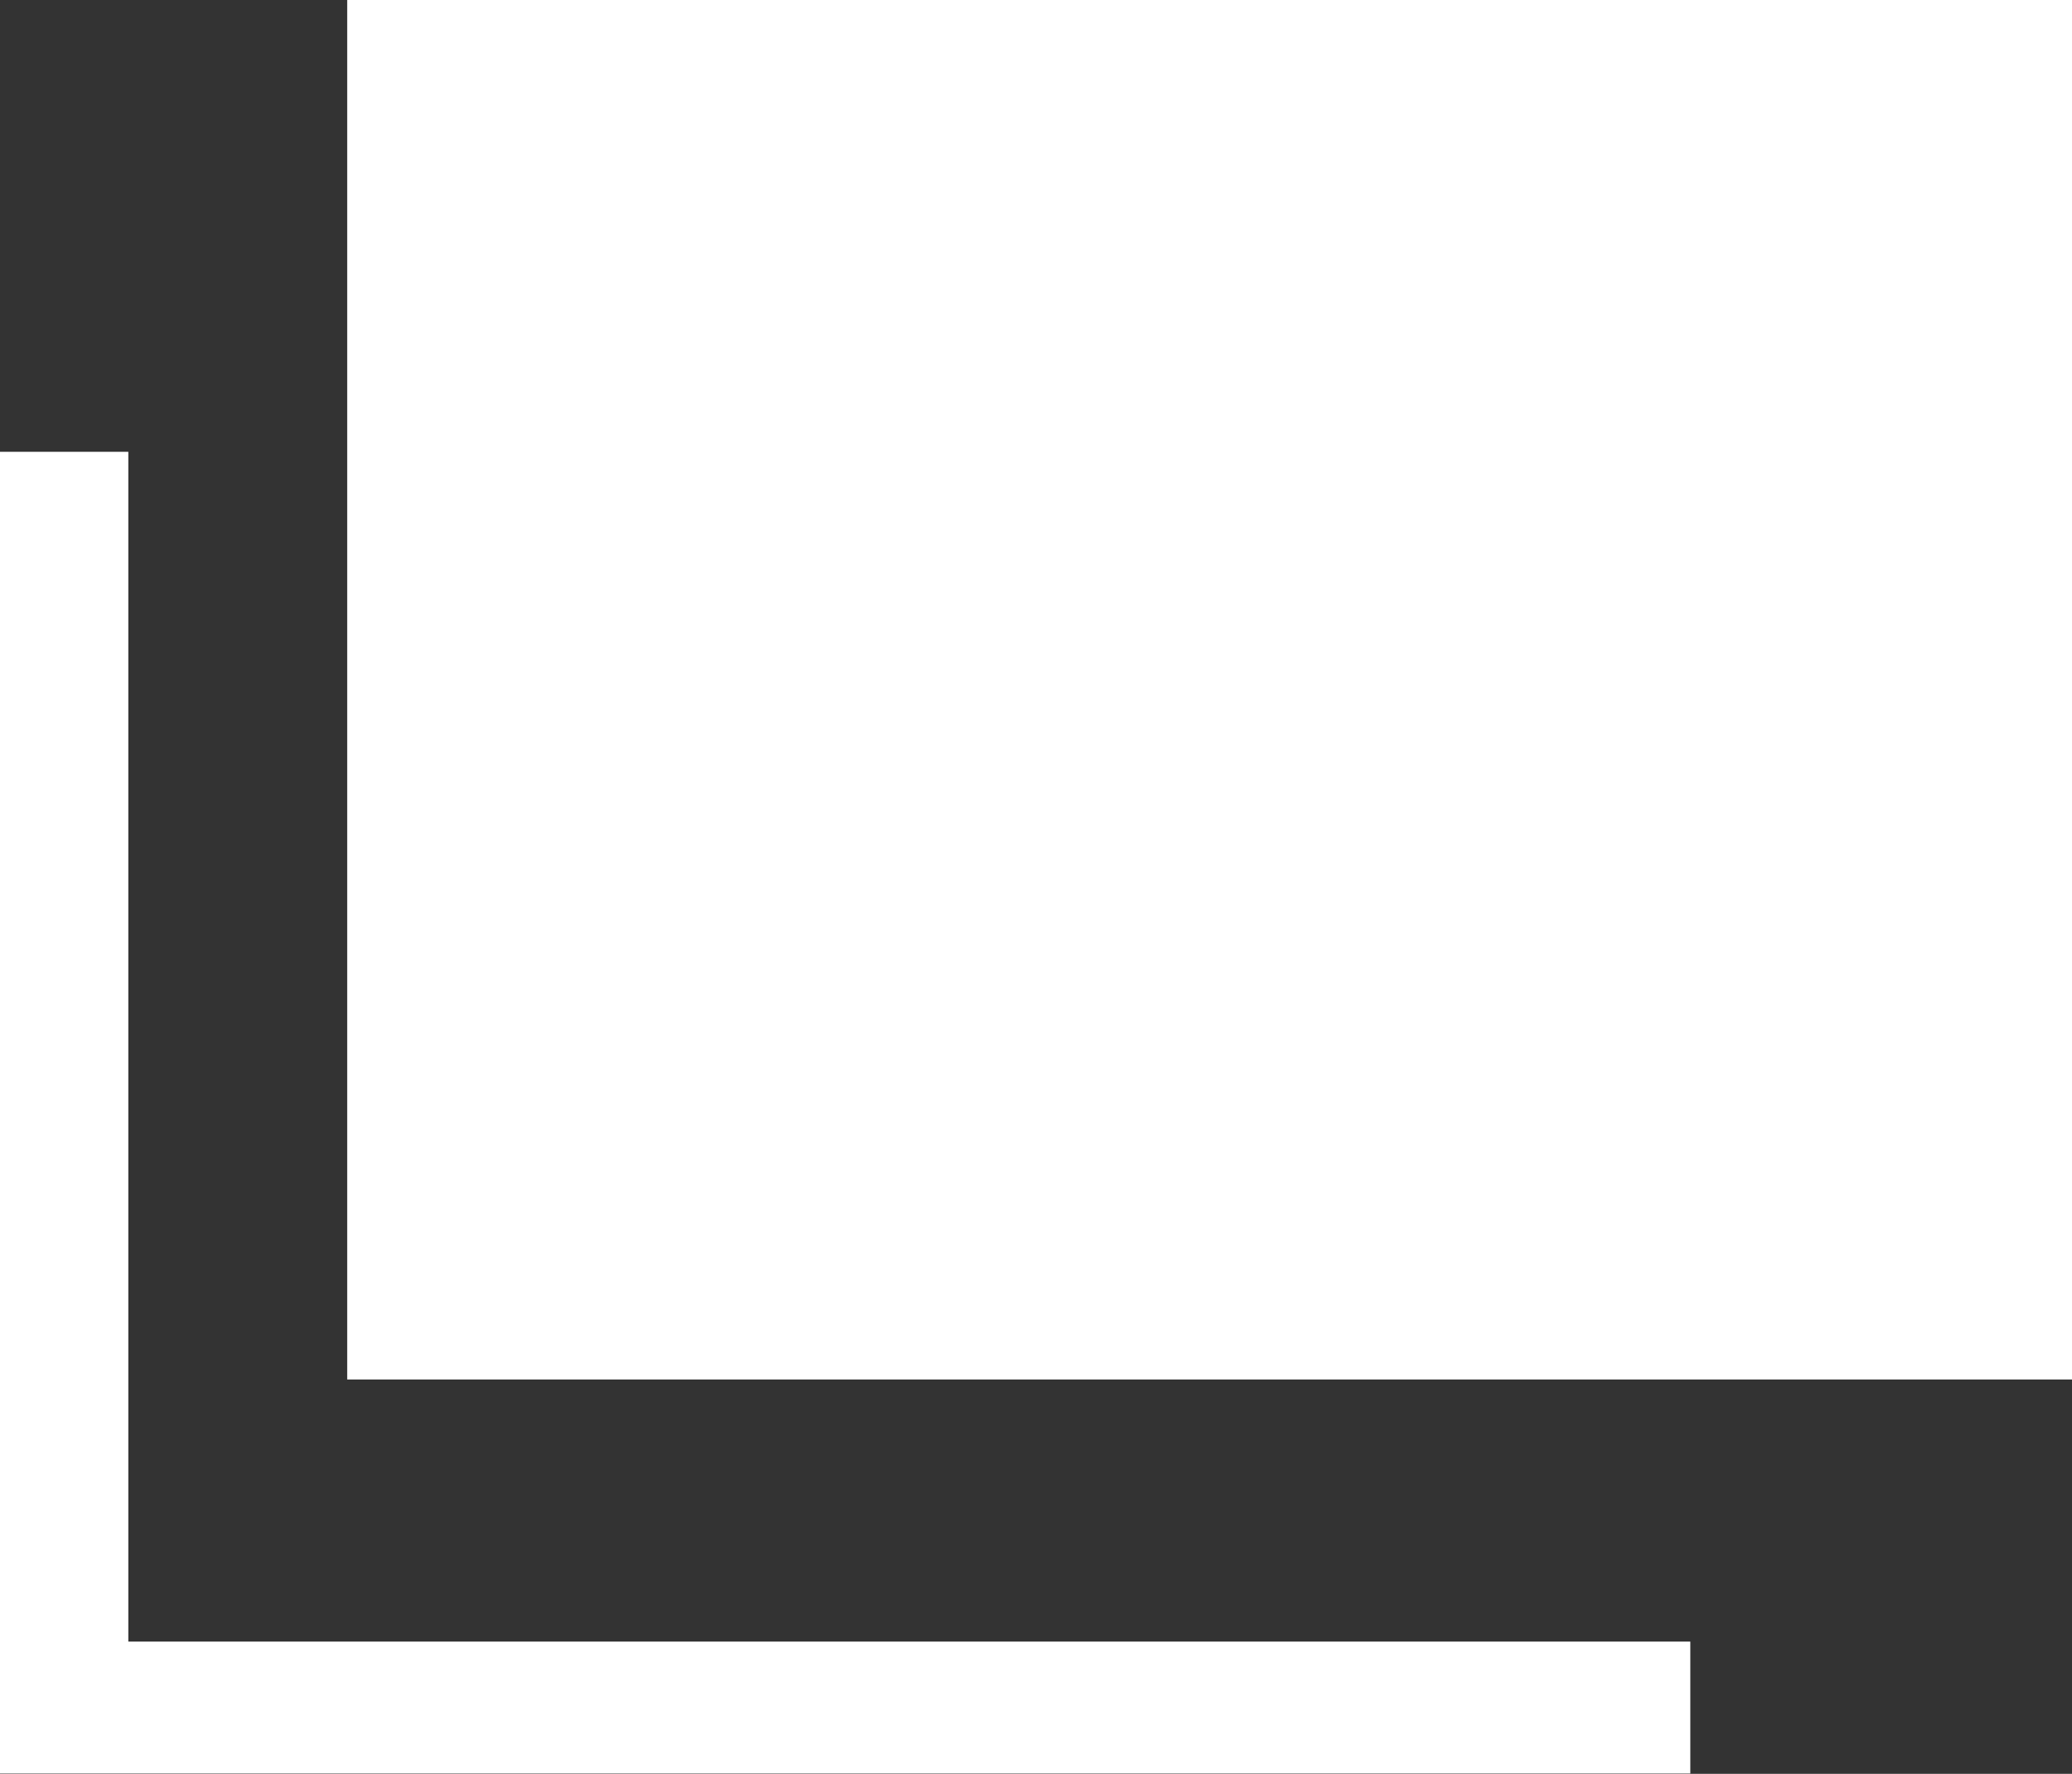 <svg xmlns="http://www.w3.org/2000/svg" width="12.013" height="10.287" viewBox="0 0 12.013 10.287"><rect x="0" y="0" width="12.013" height="10.287" fill="#333333" stroke="none"/><rect width="10" height="8" transform="translate(2.013 0)" fill="#fff"/><path d="M1.744,12.97v-6.9H1v7.665h9.8V12.97Z" transform="translate(-1 -3.45)" fill="#fff"/></svg>